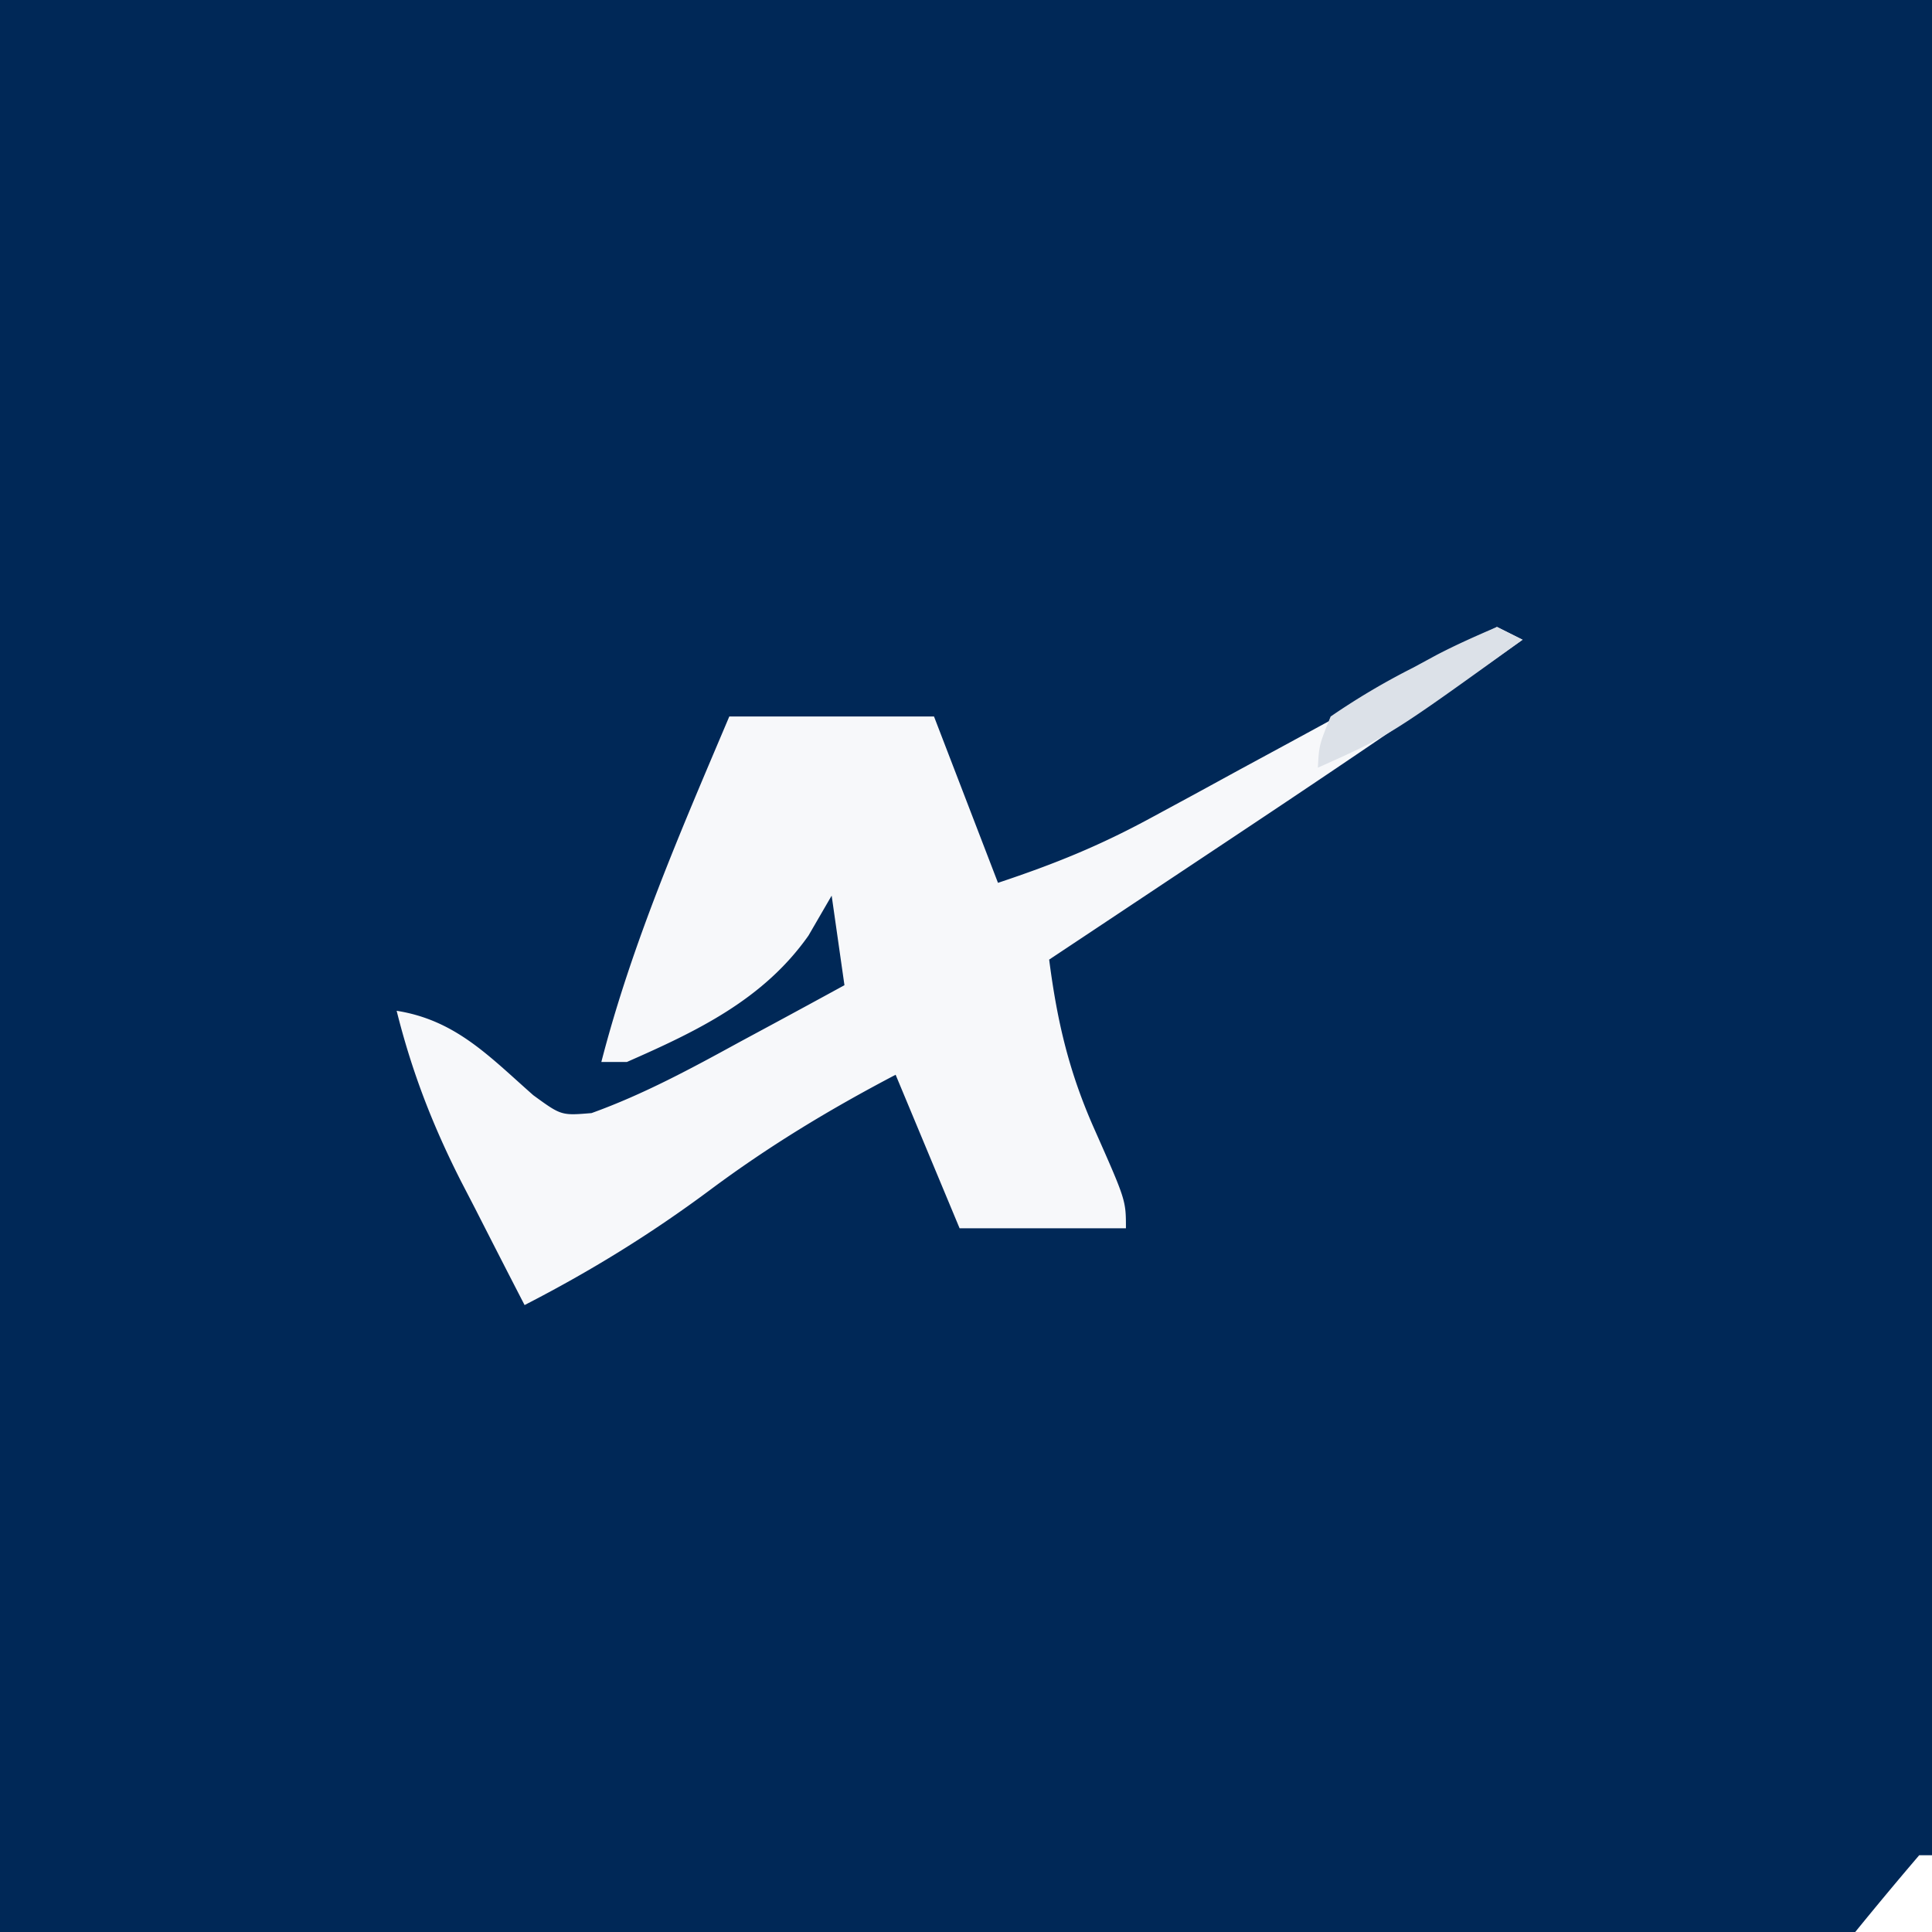 <svg xmlns="http://www.w3.org/2000/svg" viewBox="0 0 151 151"><path fill="#002857" d="M0 0h151v151H0V0Z"/><path fill="#F7F8FA" d="m117 49 2 1c-7.941 5.633-16.016 11.05-24.125 16.438l-3.766 2.505C88.074 70.963 85.037 72.983 82 75c.629 4.872 1.558 8.819 3.563 13.313C88 93.816 88 93.816 88 96H75l-5-12c-5.136 2.694-9.846 5.534-14.5 9-4.634 3.451-9.364 6.362-14.5 9-1.3-2.517-2.59-5.038-3.875-7.563l-1.105-2.134C33.8 87.925 32.19 83.763 31 79c4.636.736 7.258 3.587 10.684 6.602 2.184 1.591 2.184 1.591 4.55 1.394 4.074-1.467 7.786-3.483 11.578-5.558l2.39-1.288A1115.16 1115.16 0 0 0 66 77l-1-7-1.813 3.125C59.67 78.118 54.492 80.586 49 83h-2c2.413-9.355 6.243-18.126 10-27h16l5 13c4.48-1.493 7.955-2.904 12.027-5.117l3.4-1.84 3.51-1.918 3.499-1.895c4.629-2.512 9.243-5.02 13.755-7.738L117 49Z"/><path fill="#DCE1E8" d="m117 49 2 1c-10.374 7.483-10.374 7.483-16 10 .098-1.762.098-1.762 1-4a55.477 55.477 0 0 1 6.438-3.813l1.814-.982c1.546-.809 3.145-1.515 4.748-2.205Z"/><path fill="#FFF" d="M150 145h1v6h-6a317.62 317.62 0 0 1 5-6Z"/></svg>